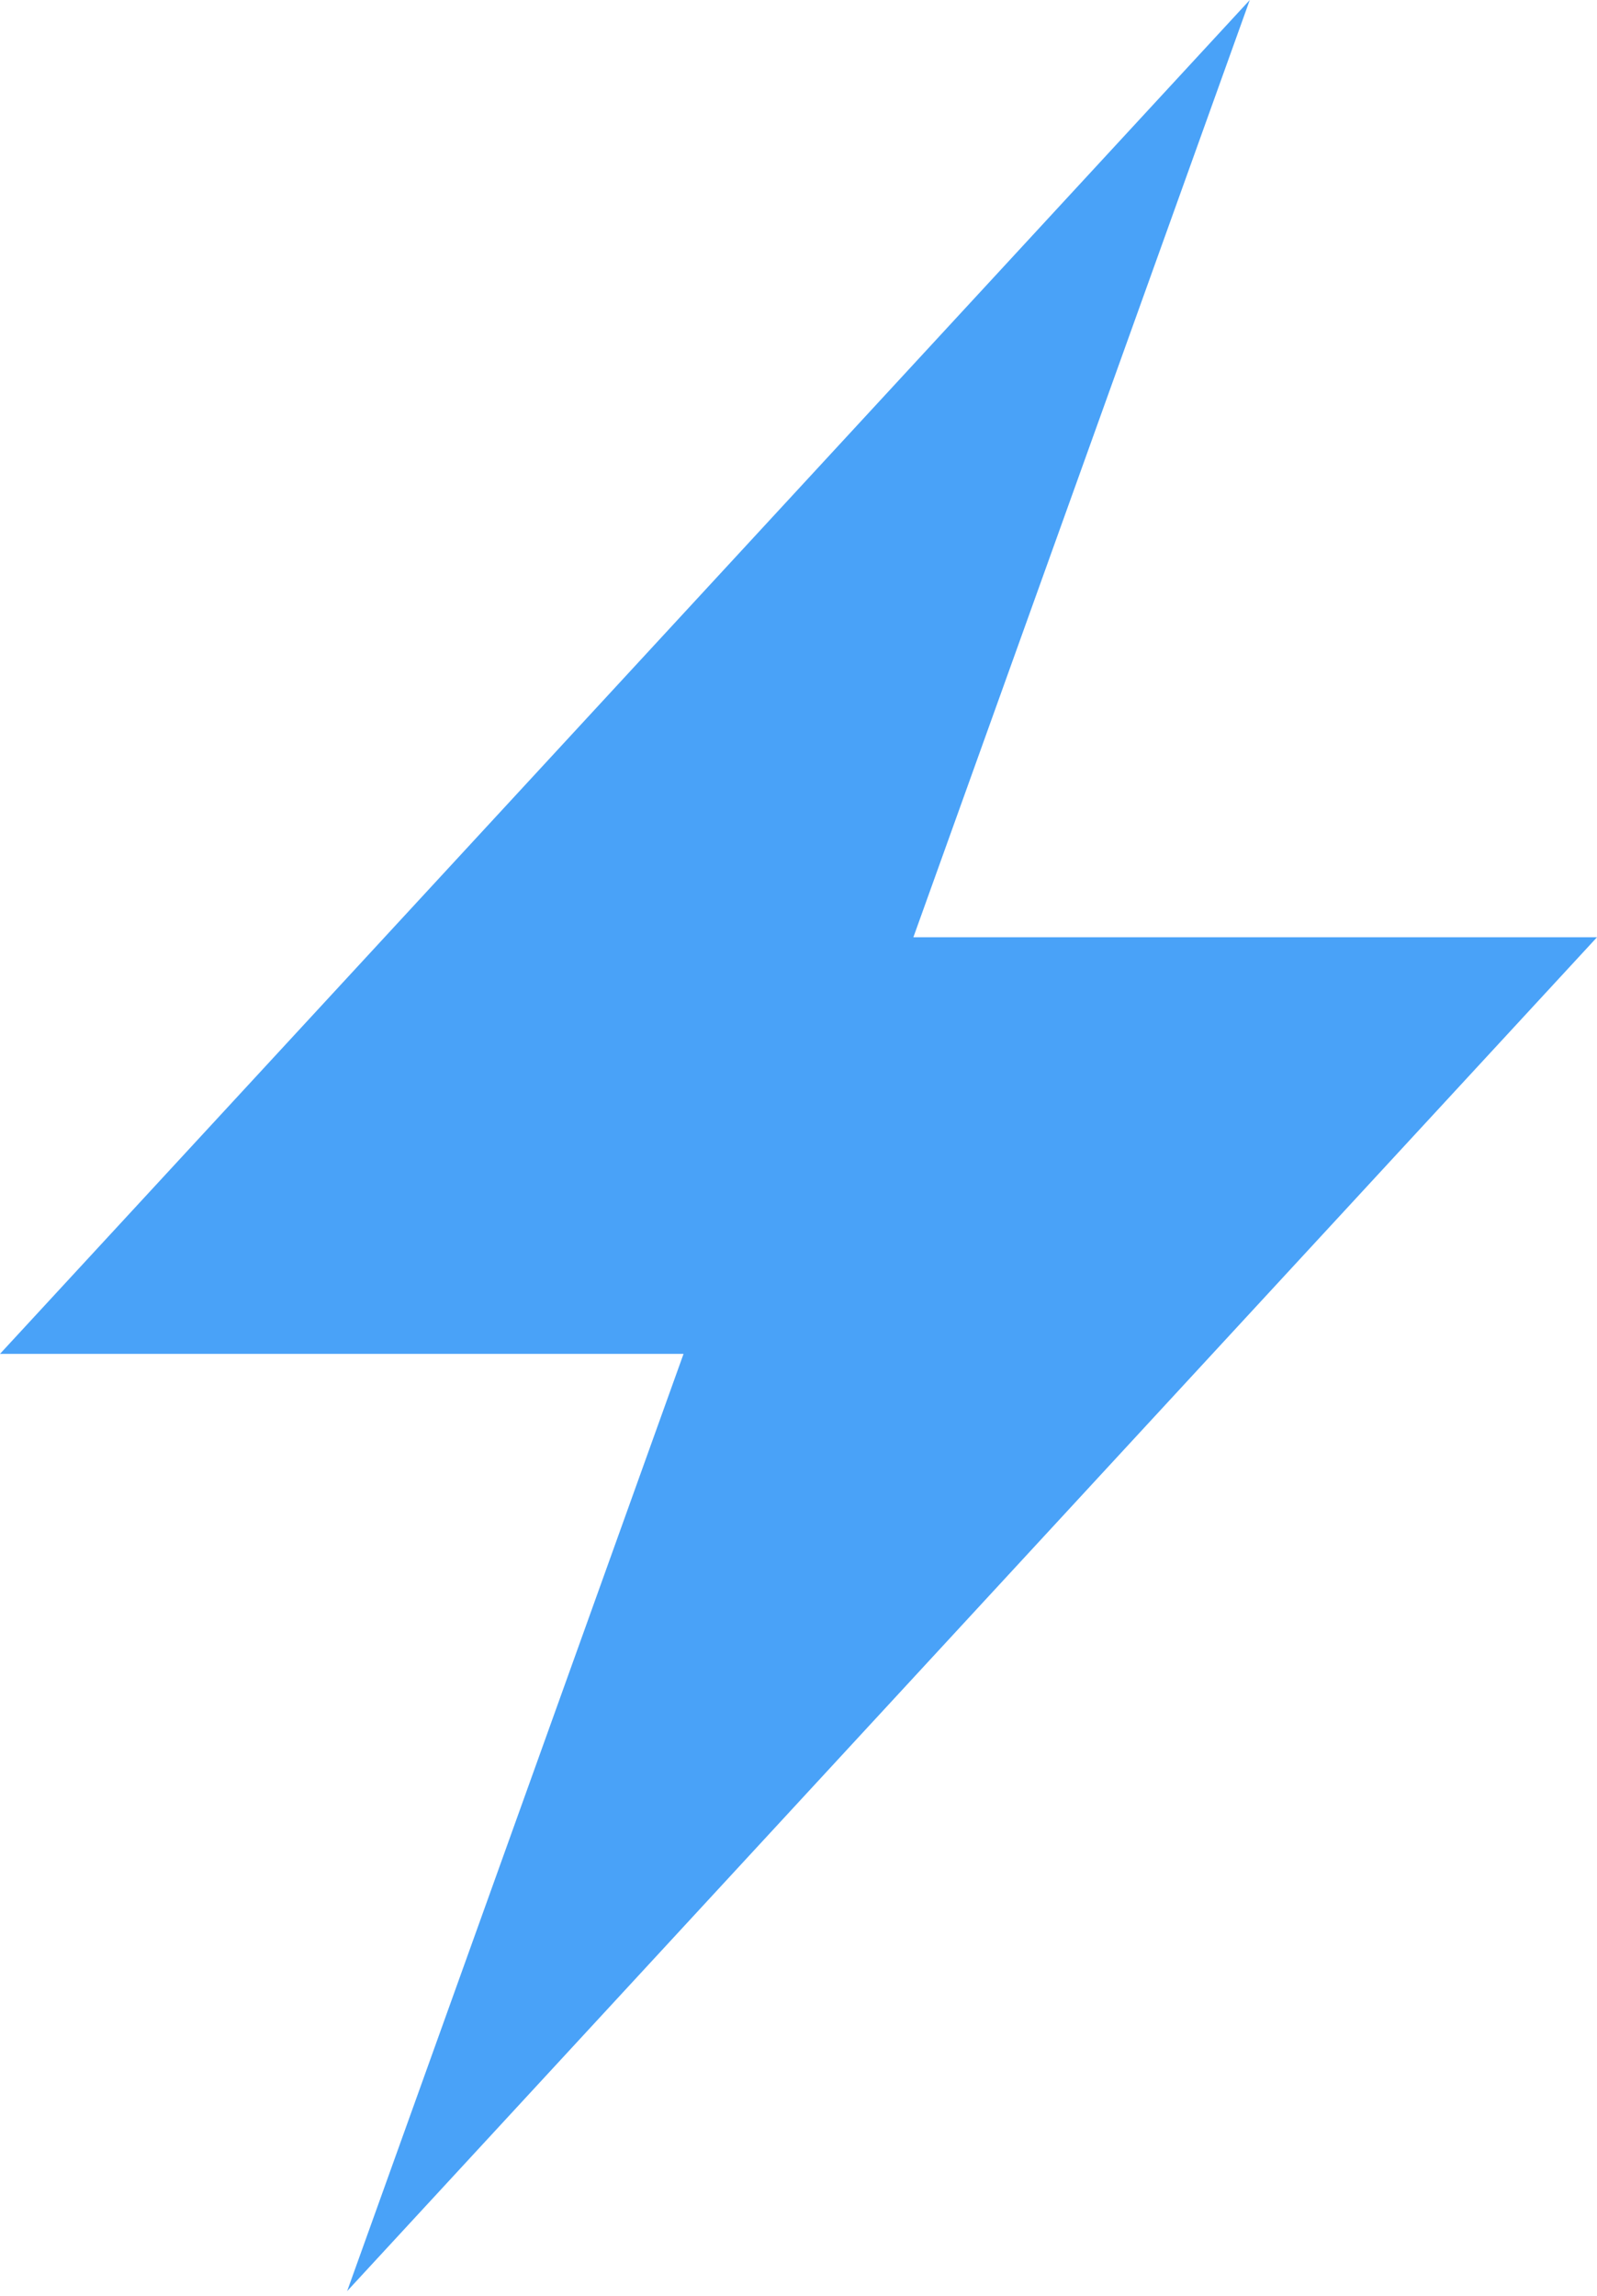 <svg preserveAspectRatio="xMidYMid" xmlns="http://www.w3.org/2000/svg" version="1.1" viewBox="0 0 256 368" height="368px" width="256px">
    <title>StackBlitz</title>
    <g>
        <polygon points="109.586 217.013 0 217.013 200.34 2.84217094e-14 146.414 150.233 256 150.233 55.645 367.246 109.572 217.013" fill="#49A2F8"></polygon>
    </g>
</svg>
